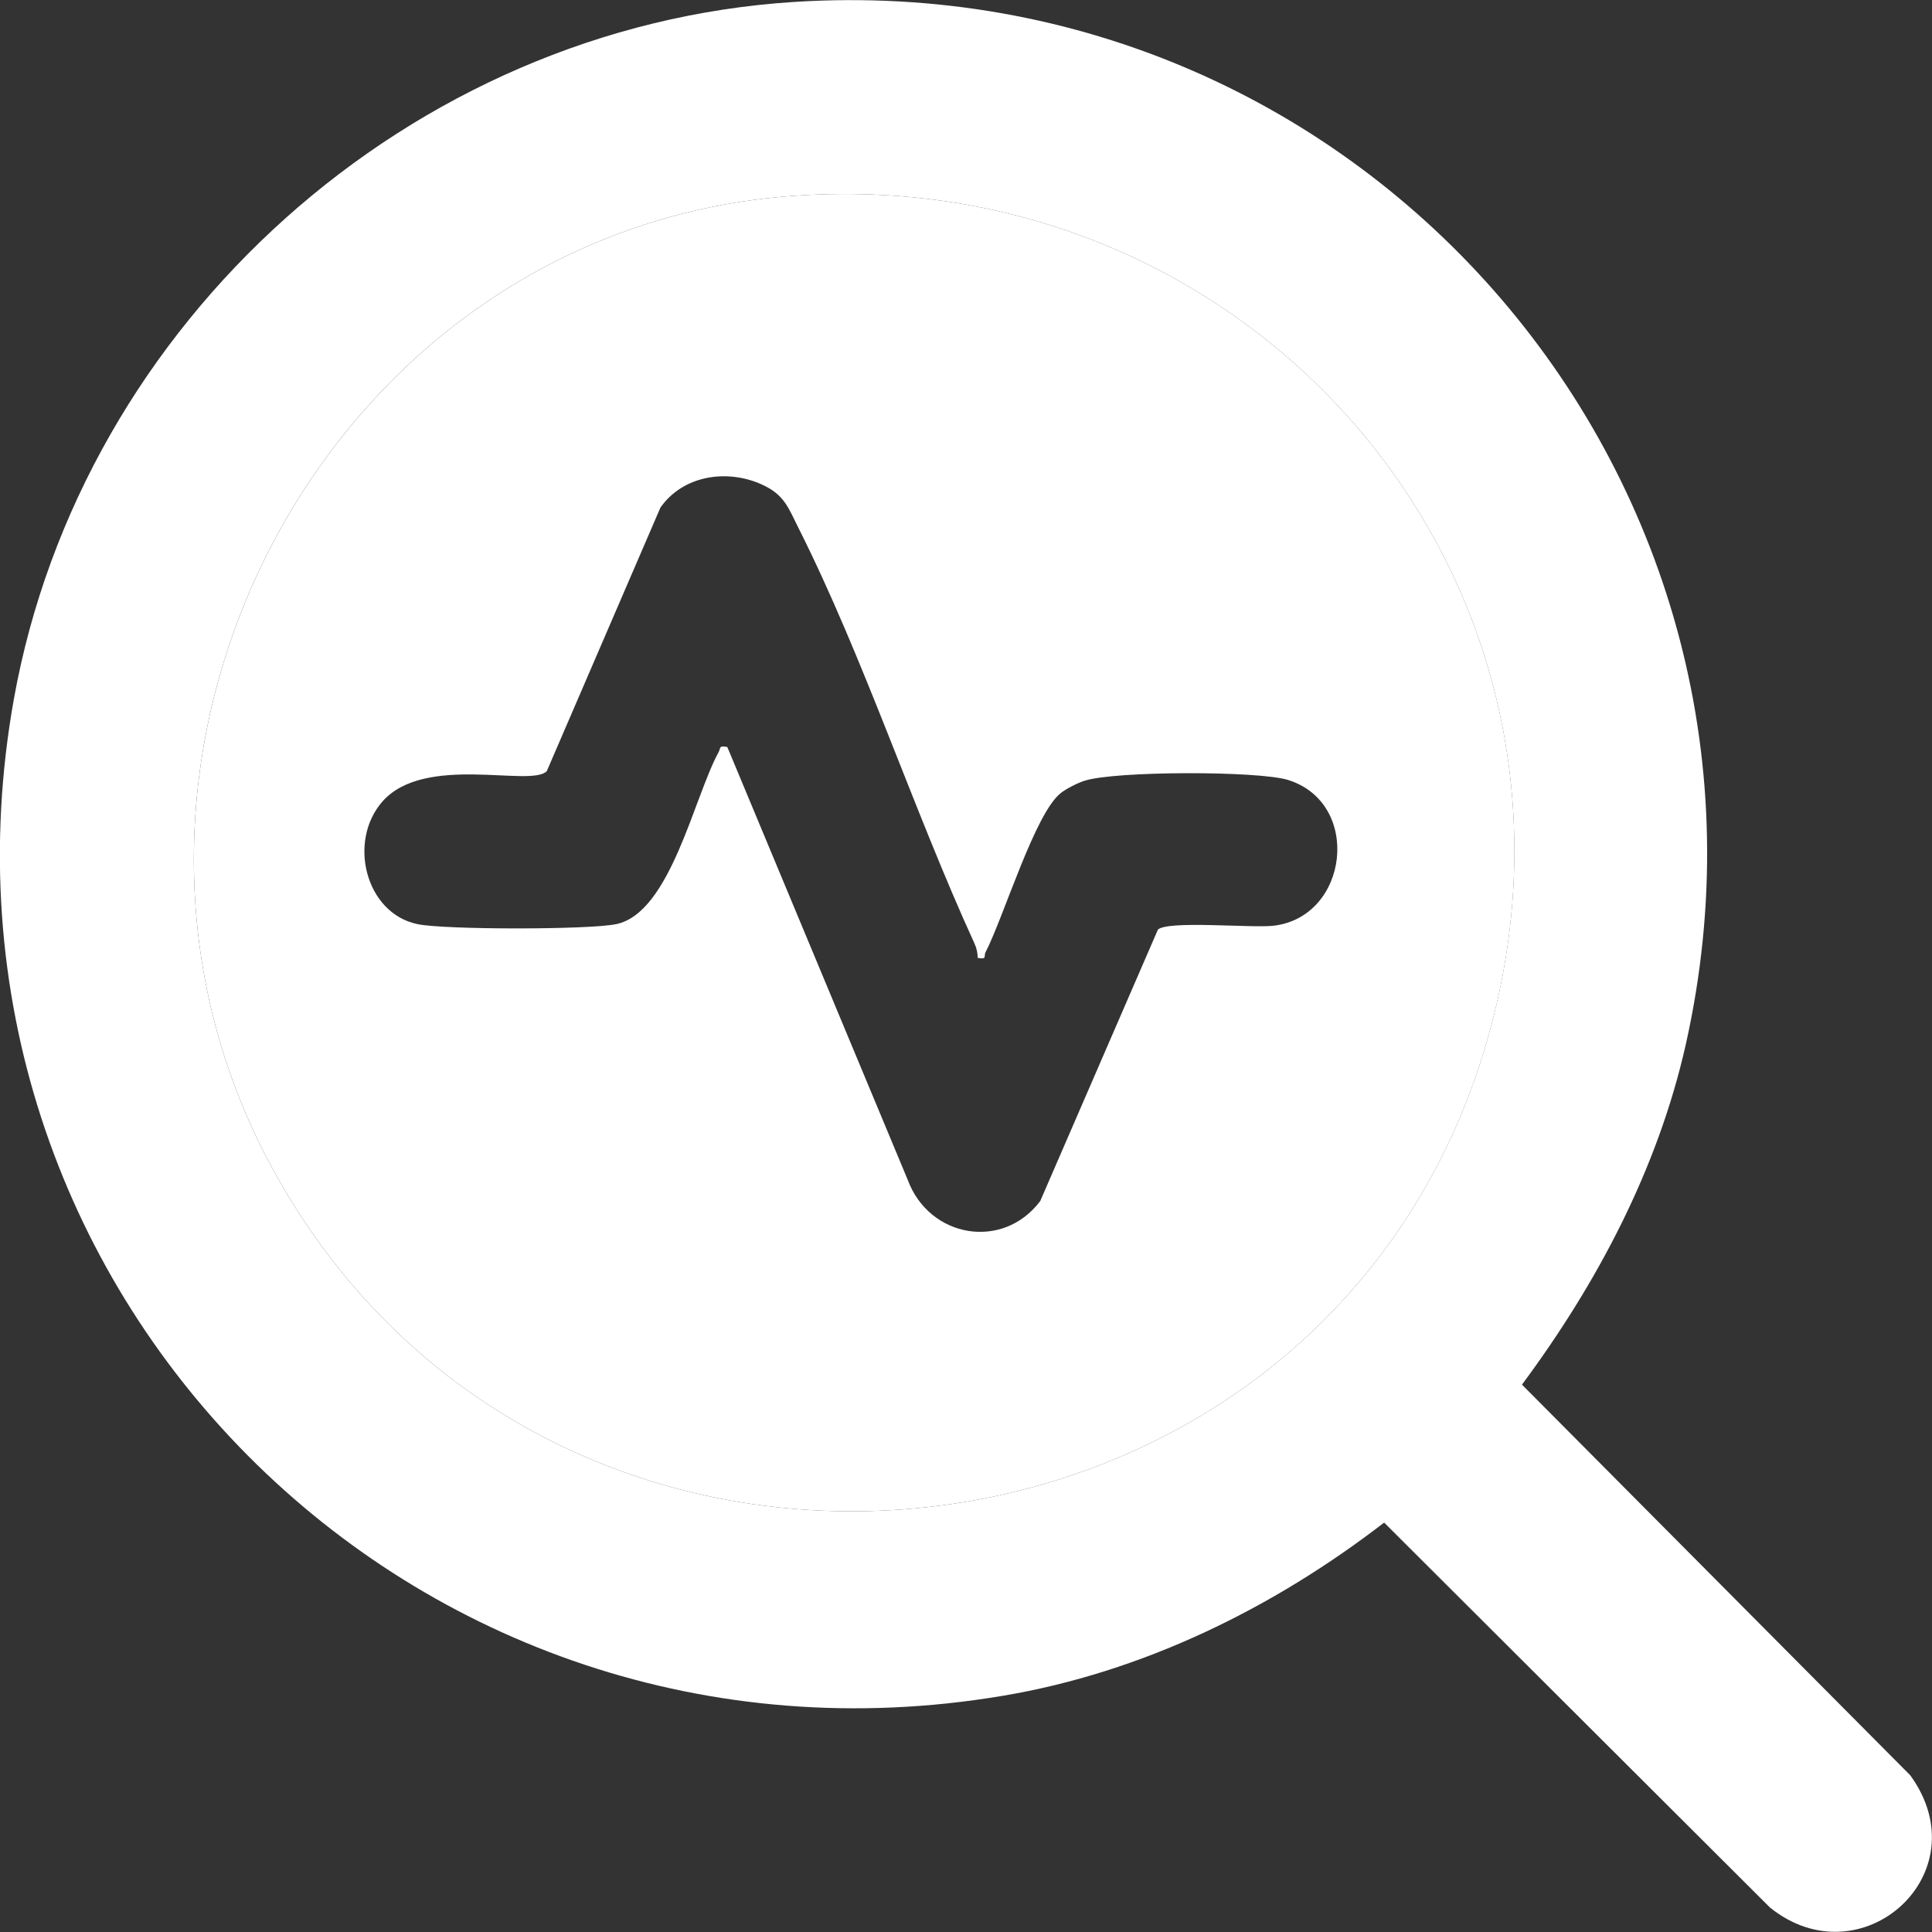 <svg width="35" height="35" viewBox="0 0 35 35" fill="none" xmlns="http://www.w3.org/2000/svg">
<rect x="0" y="0" width="35" height="35" fill="#333333" stroke="none"/>
<g clip-path="url(#clip0_5791_2728)">
<path d="M14.387 0.035C24.75 -0.626 32.818 8.772 30.538 18.929C30.03 21.181 28.932 23.251 27.572 25.084L34.606 32.161C35.901 33.945 33.714 35.887 32.064 34.556L25.075 27.583C23.061 29.136 20.692 30.299 18.16 30.722C7.491 32.516 -1.655 23.34 0.251 12.665C1.478 5.825 7.442 0.478 14.387 0.035ZM14.244 3.558C5.846 4.248 0.911 13.794 4.94 21.176C10.043 30.52 24.115 28.983 26.971 18.742C29.272 10.492 22.681 2.868 14.244 3.558Z" fill="white"/>
<path d="M14.244 3.558C22.682 2.868 29.272 10.492 26.972 18.742C24.115 28.983 10.043 30.52 4.94 21.176C0.911 13.794 5.847 4.248 14.244 3.558ZM17.712 17.357C17.712 17.264 17.692 17.175 17.653 17.091C16.54 14.656 15.648 11.916 14.461 9.556C14.279 9.191 14.205 8.959 13.801 8.777C13.171 8.491 12.373 8.61 11.964 9.196L9.905 13.971C9.615 14.267 7.699 13.651 6.93 14.518C6.295 15.238 6.62 16.544 7.561 16.741C8.043 16.845 10.683 16.845 11.166 16.741C12.146 16.534 12.57 14.444 13.018 13.626C13.062 13.543 13.018 13.503 13.176 13.533L16.446 21.378C16.835 22.423 18.165 22.66 18.845 21.758L20.977 16.84C21.165 16.672 22.672 16.815 23.066 16.771C24.435 16.618 24.681 14.548 23.332 14.129C22.785 13.962 20.194 13.966 19.648 14.144C19.534 14.178 19.308 14.292 19.219 14.366C18.751 14.725 18.185 16.608 17.855 17.249C17.815 17.323 17.894 17.387 17.707 17.352L17.712 17.357Z" fill="white"/>
</g>
<defs>
<clipPath id="clip0_5791_2728">
<rect width="35" height="35" fill="white"/>
</clipPath>
</defs>
</svg>
